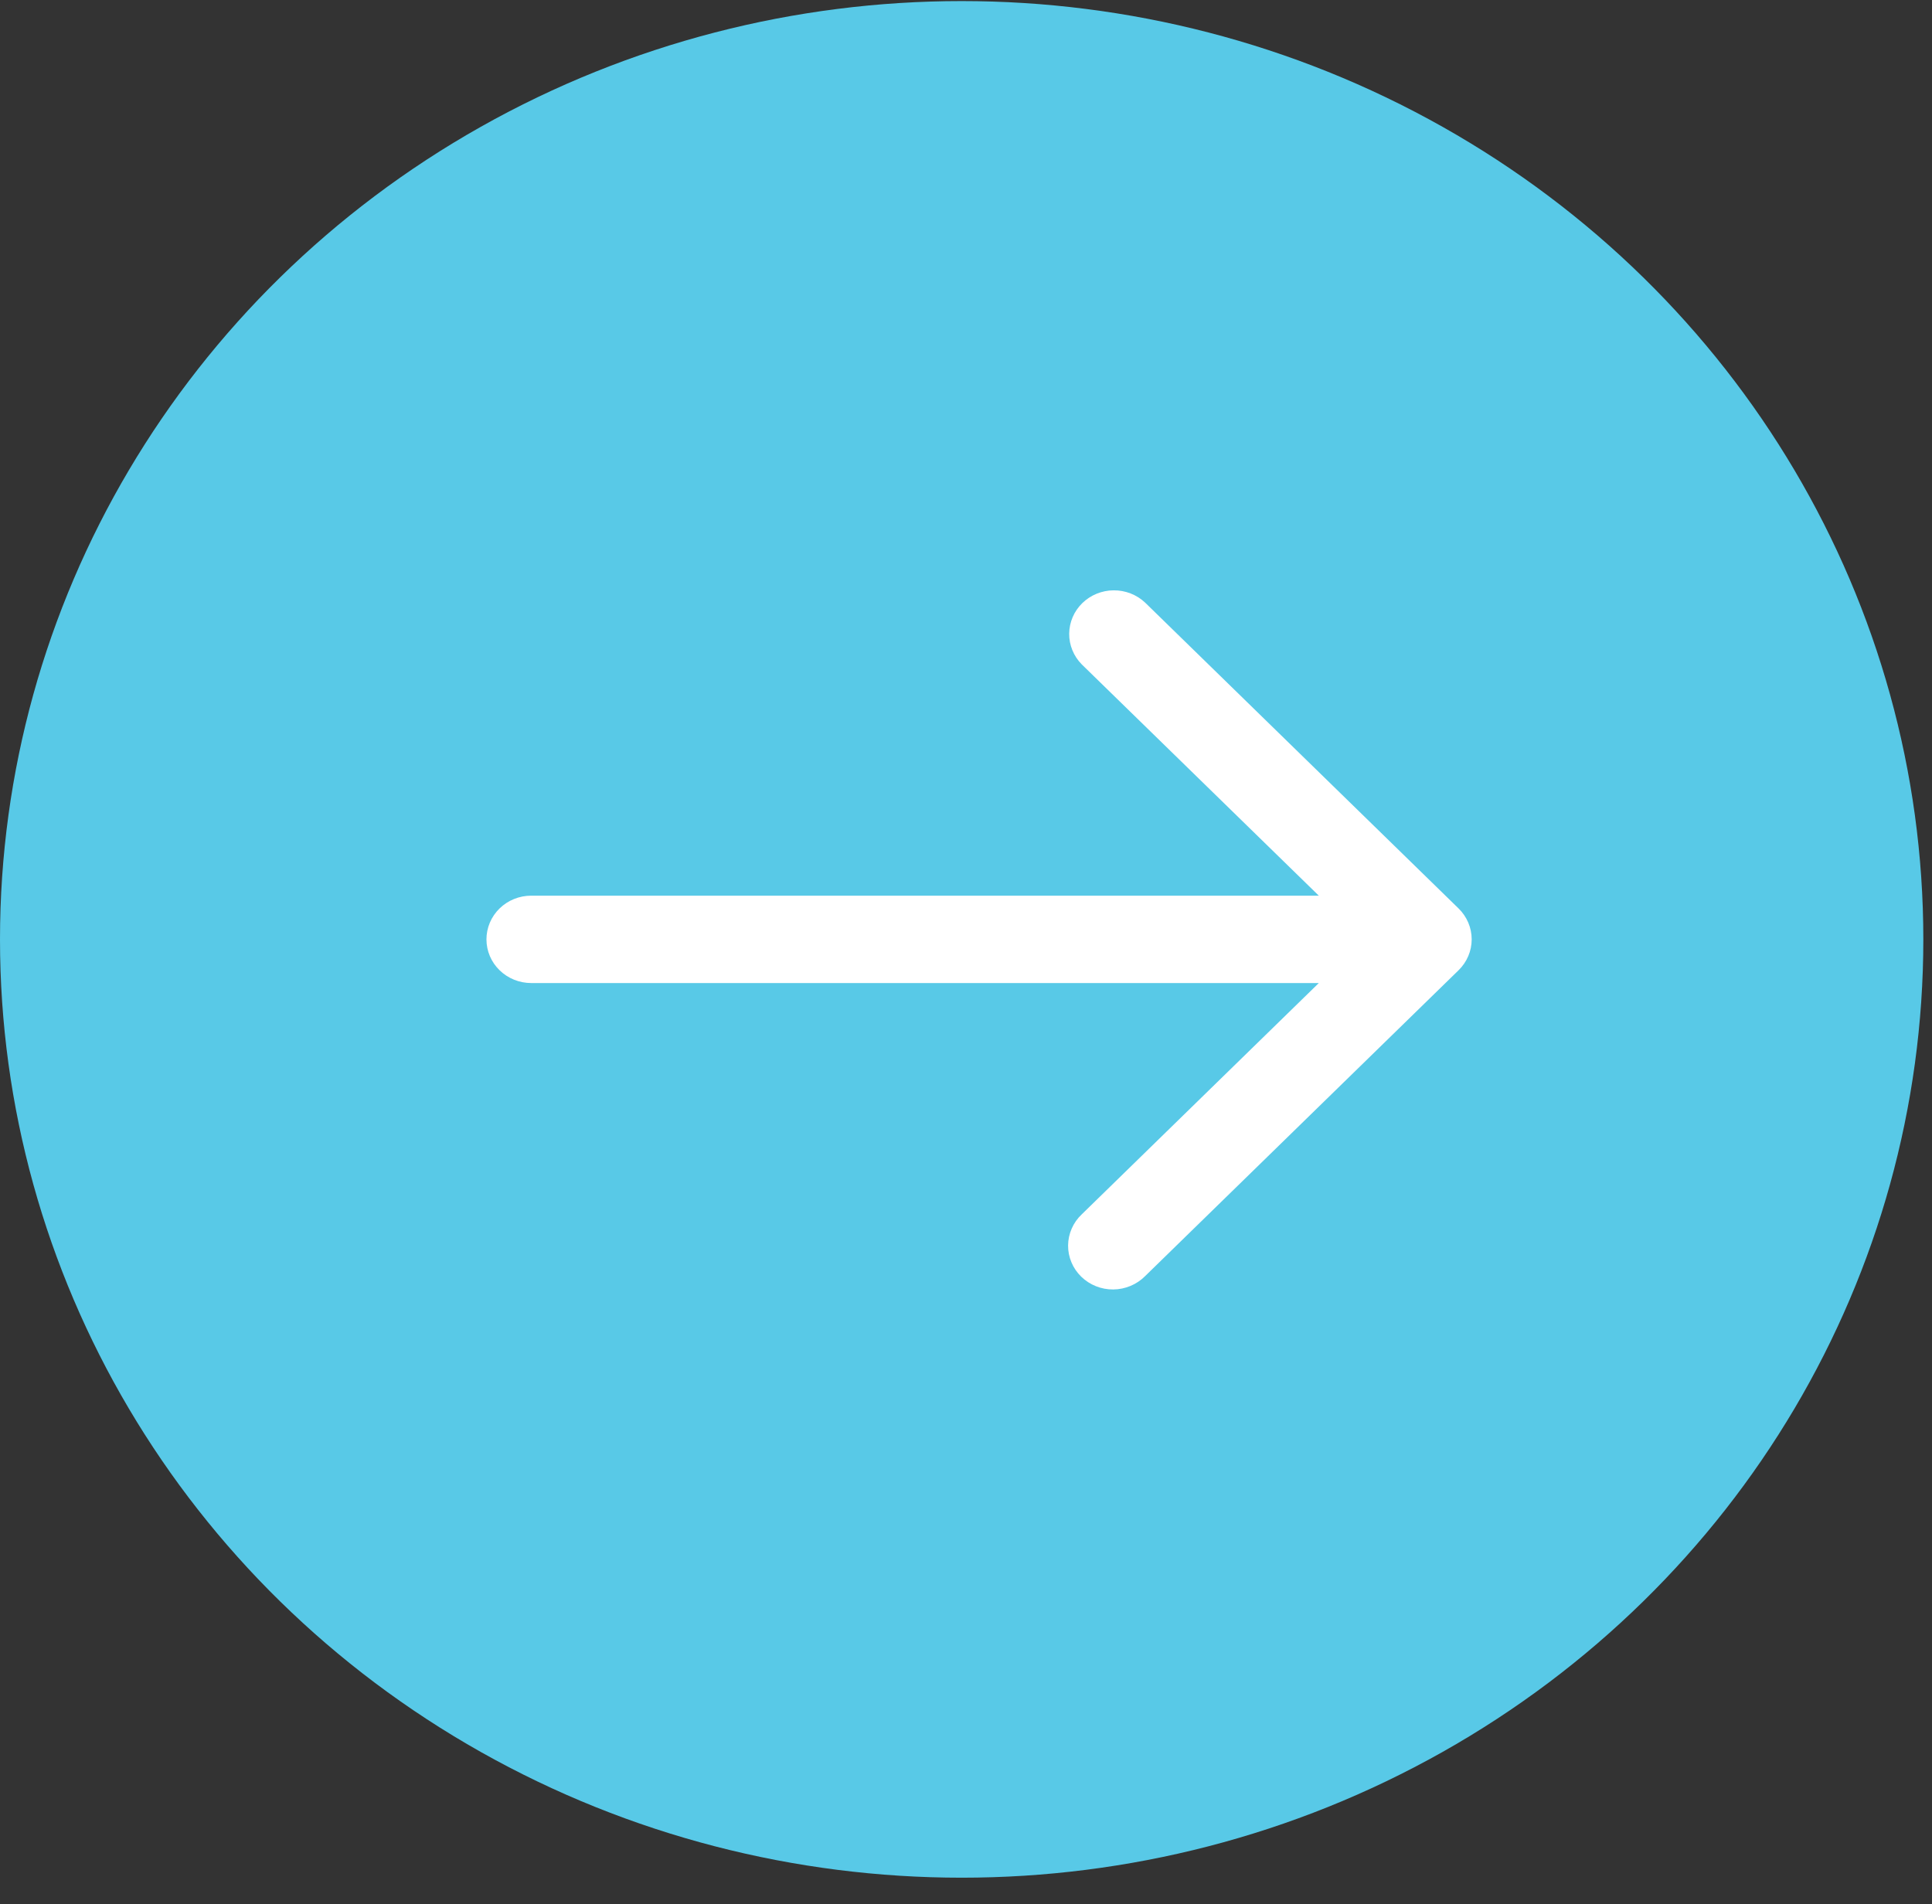 <svg xmlns="http://www.w3.org/2000/svg" width="70" height="69" viewBox="0 0 70 69" fill="none"><rect x="0" y="0" width="70" height="69" fill="#333333" stroke="none"/><ellipse cx="34.843" cy="34.039" rx="34.843" ry="34" fill="#58C9E7"></ellipse><path d="M52.847 32.918L41.489 21.835C41.183 21.547 40.773 21.387 40.347 21.391C39.922 21.394 39.515 21.561 39.214 21.854C38.913 22.148 38.743 22.545 38.739 22.96C38.735 23.375 38.899 23.775 39.194 24.074L47.783 32.455H19.248C18.817 32.455 18.405 32.621 18.1 32.918C17.796 33.215 17.625 33.618 17.625 34.038C17.625 34.458 17.796 34.861 18.1 35.157C18.405 35.454 18.817 35.621 19.248 35.621H47.783L39.194 44.002C39.039 44.148 38.916 44.322 38.831 44.516C38.746 44.709 38.701 44.917 38.699 45.127C38.697 45.337 38.738 45.546 38.82 45.74C38.901 45.935 39.022 46.111 39.174 46.26C39.327 46.409 39.508 46.526 39.707 46.606C39.907 46.686 40.12 46.726 40.336 46.724C40.551 46.722 40.764 46.678 40.962 46.595C41.16 46.512 41.339 46.392 41.489 46.241L52.847 35.157C53.151 34.86 53.322 34.458 53.322 34.038C53.322 33.618 53.151 33.215 52.847 32.918Z" fill="white"></path></svg>